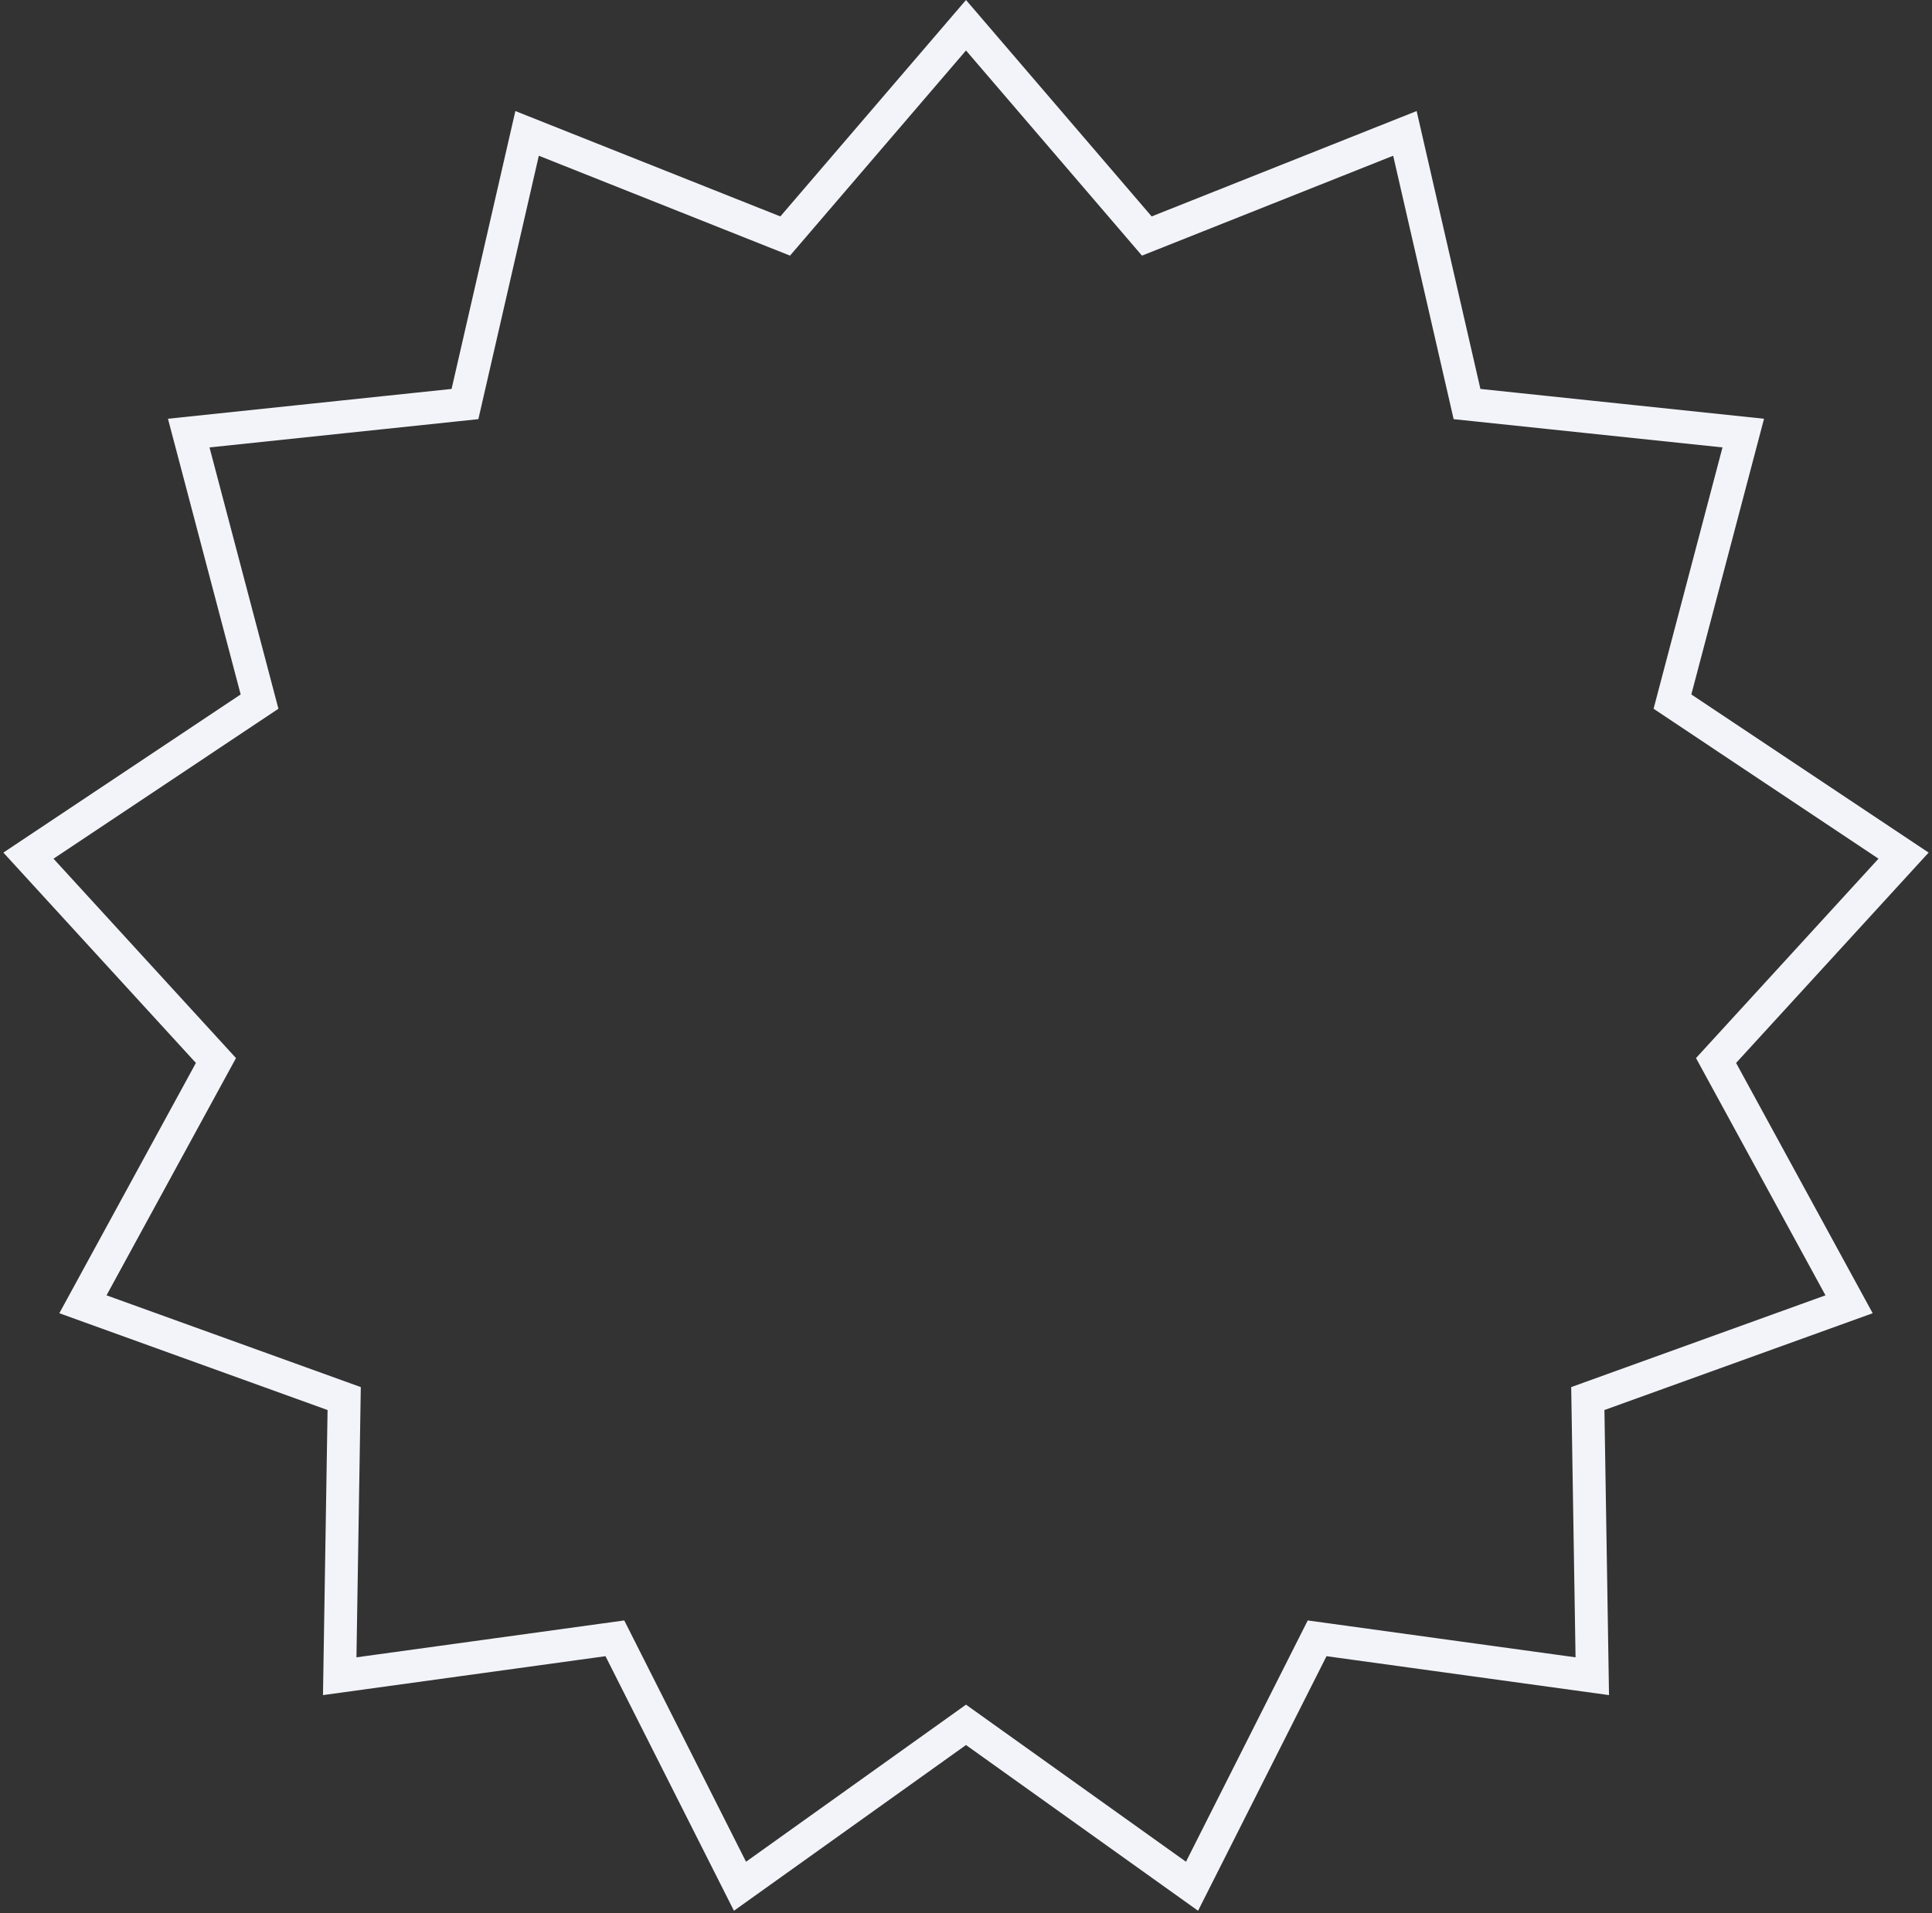 <svg width="524" height="519" viewBox="0 0 524 519" fill="none" xmlns="http://www.w3.org/2000/svg">
<rect x="0" y="0" width="524" height="519" fill="#333333" stroke="none"/>
<path d="M262 6.846L308.969 61.615L311.041 64.031L313.999 62.855L381.041 36.187L397.177 106.51L397.889 109.613L401.055 109.945L472.811 117.488L454.418 187.255L453.607 190.333L456.255 192.099L516.286 232.124L467.578 285.352L465.429 287.701L466.954 290.495L501.508 353.833L433.643 378.329L430.649 379.41L430.7 382.593L431.862 454.734L360.386 444.885L357.233 444.451L355.799 447.293L323.302 511.711L264.59 469.774L262 467.923L259.41 469.774L200.698 511.711L168.201 447.293L166.767 444.451L163.614 444.885L92.138 454.734L93.3 382.593L93.351 379.41L90.357 378.329L22.492 353.833L57.046 290.495L58.571 287.701L56.422 285.352L7.713 232.124L67.745 192.099L70.393 190.333L69.582 187.255L51.189 117.488L122.945 109.945L126.111 109.613L126.823 106.51L142.959 36.187L210.001 62.855L212.959 64.031L215.031 61.615L262 6.846Z" stroke="#F3F4FA" stroke-width="8.913"/>
</svg>
